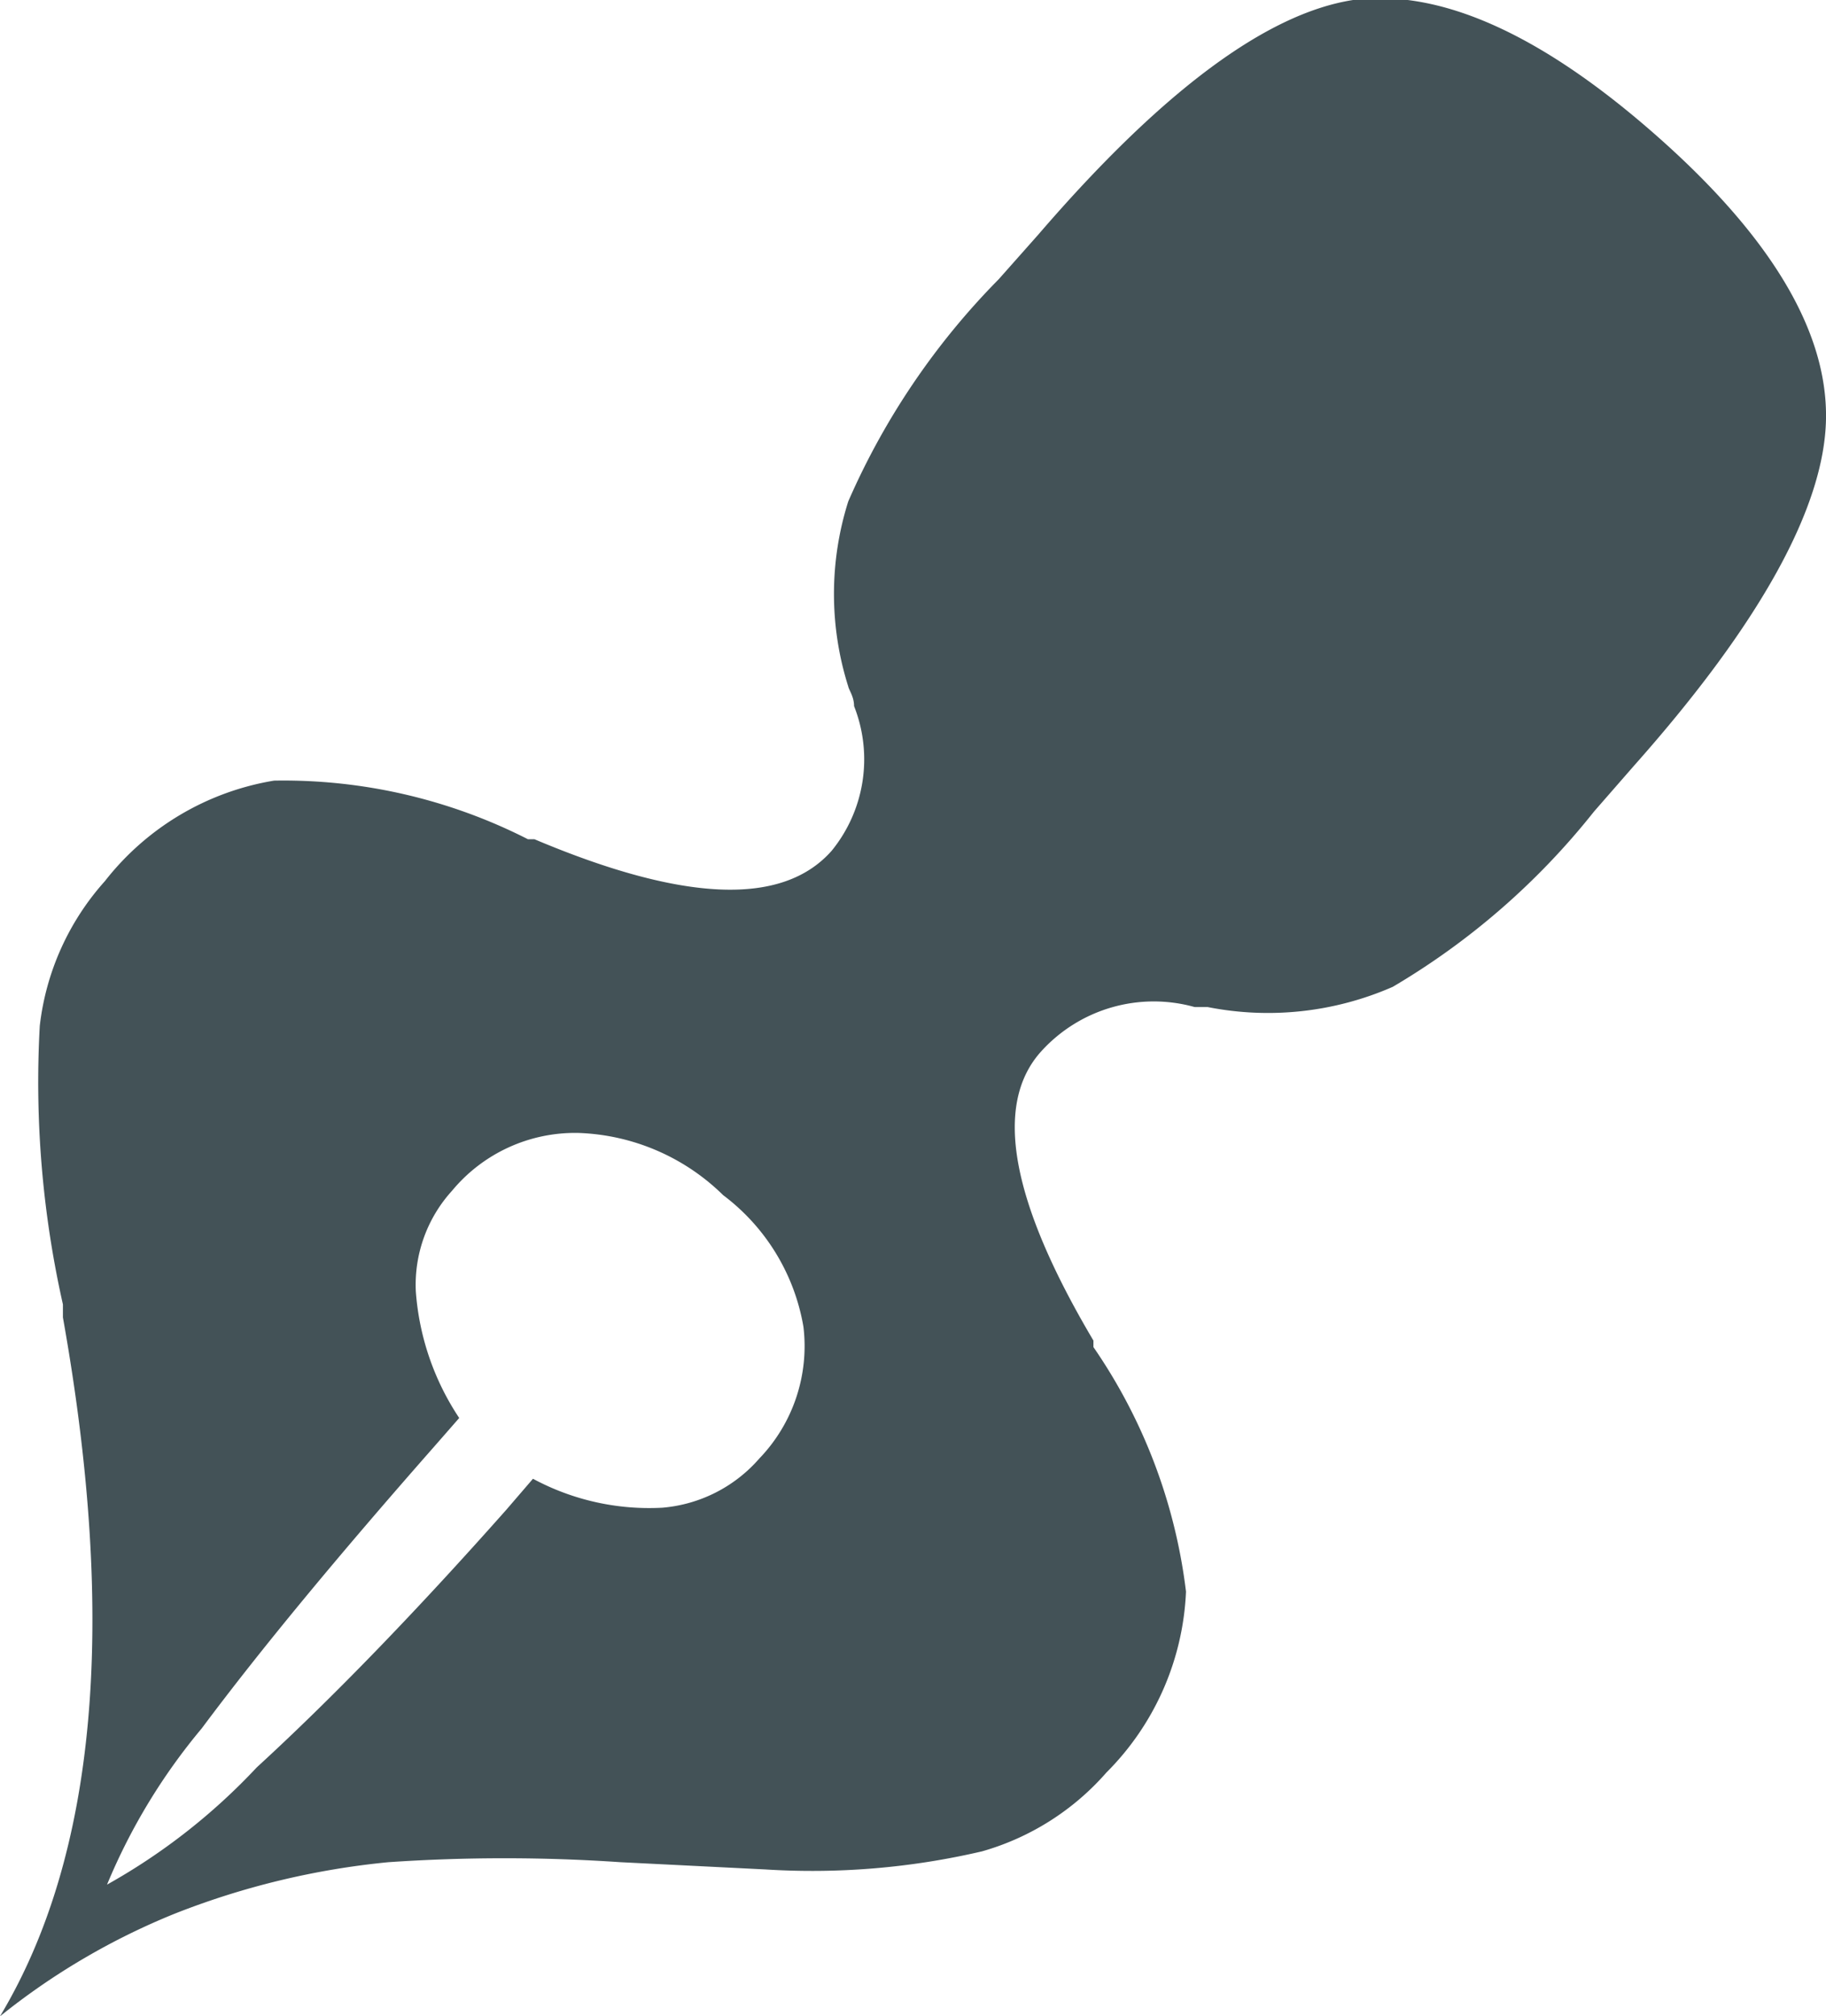 <svg xmlns="http://www.w3.org/2000/svg" viewBox="0 0 25.25 27.87"><defs><style>.cls-1{fill:#435257;}</style></defs><g id="レイヤー_2" data-name="レイヤー 2"><g id="レイヤー_1-2" data-name="レイヤー 1"><path class="cls-1" d="M0,27.87q2-3.33.87-9.66l0-.18a14,14,0,0,1-.32-3.85,3.61,3.61,0,0,1,.9-2,3.74,3.74,0,0,1,2.34-1.39,7.45,7.45,0,0,1,3.51.81l.09,0c2.06.87,3.43.93,4.11.16a2,2,0,0,0,.31-2c0-.13-.07-.22-.08-.27a4.24,4.24,0,0,1,0-2.56,10.14,10.14,0,0,1,2.08-3.07l.55-.62Q16.91.28,18.71,0c1.2-.16,2.6.47,4.19,1.87s2.37,2.71,2.35,3.92-.9,2.82-2.66,4.8l-.55.63a10.08,10.08,0,0,1-2.78,2.42,4.3,4.3,0,0,1-2.56.28l-.18,0a2.1,2.1,0,0,0-2.12.61q-1,1.1.72,4l0,.09A7.55,7.55,0,0,1,16.4,22a3.76,3.76,0,0,1-1.1,2.5,3.59,3.59,0,0,1-1.72,1.09,10.33,10.33,0,0,1-3,.25l-2-.1a23.65,23.65,0,0,0-3.21,0,10.91,10.91,0,0,0-2.95.71A9.59,9.59,0,0,0,0,27.87Zm1.48-1.82a8.53,8.53,0,0,0,2.07-1.62Q5.11,23,7,20.87l.37-.43a3.39,3.39,0,0,0,1.79.4,2,2,0,0,0,1.34-.68,2.24,2.24,0,0,0,.61-1.82A2.88,2.88,0,0,0,10,16.52a3,3,0,0,0-2-.86,2.21,2.21,0,0,0-1.75.8,1.93,1.93,0,0,0-.5,1.39,3.63,3.63,0,0,0,.6,1.75L6,20c-1.32,1.5-2.39,2.79-3.21,3.89A8.33,8.33,0,0,0,1.48,26.05Z"/></g></g></svg>